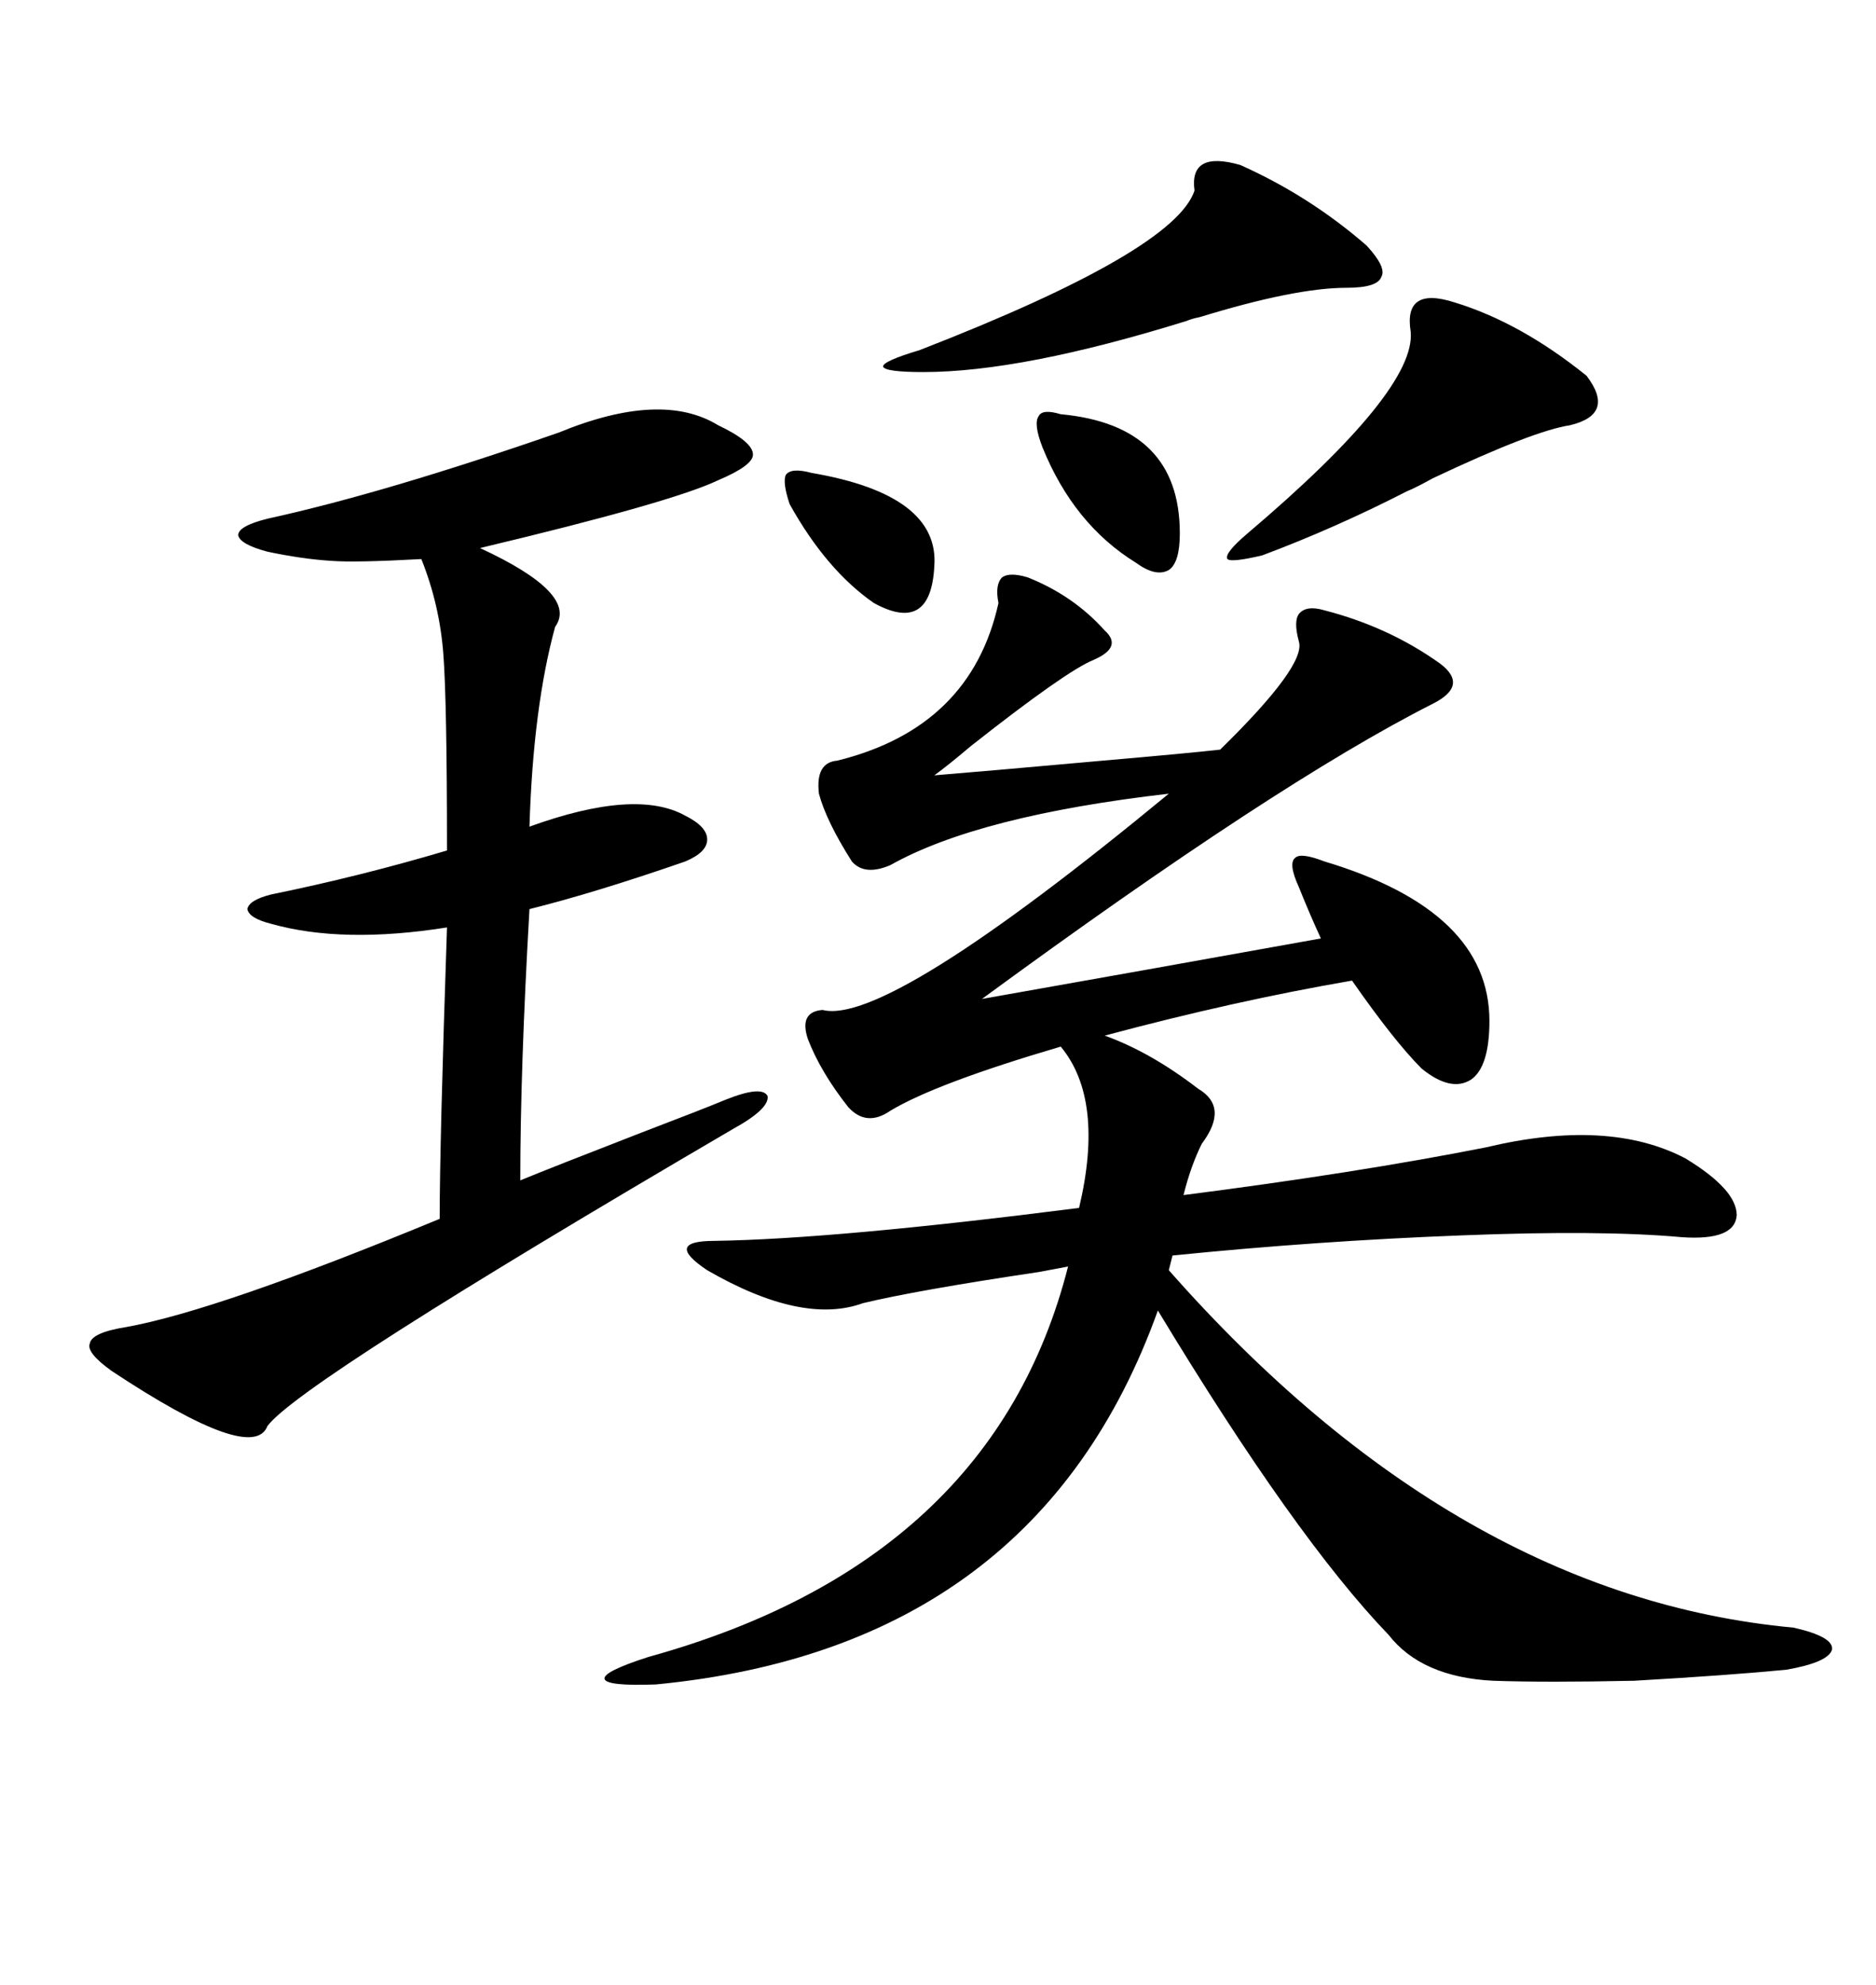 <svg xmlns="http://www.w3.org/2000/svg" xmlns:xlink="http://www.w3.org/1999/xlink" width="300" height="317.285"><path d="M164.36 92.29L164.36 92.29Q171.68 95.21 176.66 100.78L176.66 100.78Q179.59 103.42 174.90 105.47L174.90 105.47Q170.51 107.23 155.27 119.24L155.27 119.24Q151.46 122.46 149.41 123.93L149.41 123.93Q156.74 123.34 176.37 121.58L176.37 121.58Q189.84 120.41 195.12 119.82L195.12 119.82Q208.89 106.35 207.71 102.54L207.71 102.54Q206.84 99.32 207.71 98.14L207.71 98.14Q208.89 96.68 211.82 97.56L211.82 97.56Q222.07 100.20 230.27 106.05L230.27 106.05Q234.96 109.57 229.10 112.50L229.10 112.50Q204.20 125.10 157.03 159.67L157.03 159.67Q181.93 155.27 211.23 150L211.23 150Q209.47 146.19 207.71 141.80L207.71 141.80Q205.96 137.99 207.13 137.11L207.13 137.11Q208.01 136.23 211.82 137.70L211.82 137.70Q238.18 145.61 238.18 163.18L238.18 163.18Q238.18 170.51 235.25 172.56L235.25 172.56Q232.03 174.61 227.34 170.80L227.34 170.80Q222.95 166.41 216.21 156.74L216.21 156.74Q197.46 159.96 176.66 165.53L176.66 165.53Q183.98 168.16 191.60 174.02L191.60 174.02Q196.58 176.95 192.19 182.81L192.19 182.81Q190.43 186.33 189.26 191.02L189.26 191.02Q216.80 187.50 237.60 183.40L237.60 183.40Q257.23 178.71 269.53 185.16L269.53 185.16Q277.73 190.14 277.73 194.24L277.73 194.24Q277.44 198.34 268.95 197.75L268.95 197.75Q256.05 196.58 233.79 197.46L233.79 197.46Q210.64 198.34 187.50 200.68L187.50 200.68L186.91 203.03Q232.91 255.18 286.82 260.16L286.82 260.16Q293.26 261.62 292.97 263.67L292.97 263.67Q292.38 265.72 285.64 266.89L285.64 266.89Q276.56 267.77 261.33 268.65L261.33 268.65Q247.27 268.95 238.77 268.65L238.77 268.65Q227.34 268.07 222.07 261.33L222.07 261.33Q207.13 245.80 185.16 209.47L185.16 209.47Q165.82 263.38 104.88 269.24L104.88 269.24Q96.97 269.53 96.68 268.36L96.68 268.36Q96.39 267.19 103.71 264.84L103.71 264.84Q158.79 249.61 170.80 202.44L170.80 202.44Q169.34 202.73 166.11 203.32L166.11 203.32Q146.48 206.25 137.99 208.30L137.99 208.30Q128.32 211.82 113.09 203.03L113.09 203.03Q109.57 200.68 109.86 199.51L109.86 199.51Q110.16 198.34 114.26 198.34L114.26 198.34Q133.59 198.05 172.56 193.07L172.56 193.07Q176.66 175.78 169.63 167.29L169.63 167.29Q149.71 173.14 142.38 177.54L142.38 177.54Q138.57 180.18 135.64 176.95L135.64 176.95Q131.25 171.39 129.20 166.11L129.20 166.11Q127.73 161.72 131.54 161.43L131.54 161.43Q141.80 164.06 186.91 126.86L186.91 126.86Q156.45 130.37 142.38 138.28L142.38 138.28Q138.28 140.04 136.23 137.70L136.23 137.70Q132.13 131.25 130.96 126.86L130.96 126.86Q130.37 121.88 133.89 121.58L133.89 121.58Q155.27 116.31 159.67 96.39L159.67 96.39Q159.08 93.46 160.25 92.29L160.25 92.29Q161.43 91.41 164.36 92.29ZM89.36 69.14L89.36 69.14Q105.76 62.40 114.84 67.97L114.84 67.97Q120.41 70.61 120.41 72.66L120.41 72.66Q120.41 74.41 114.84 76.76L114.84 76.76Q107.52 80.27 76.76 87.60L76.76 87.60Q92.58 94.92 88.77 100.20L88.77 100.20Q85.25 113.09 84.67 132.13L84.67 132.13Q101.66 125.98 109.57 130.37L109.57 130.37Q113.09 132.13 113.09 134.18L113.09 134.18Q113.09 136.23 109.57 137.70L109.57 137.70Q95.21 142.68 84.67 145.31L84.67 145.31Q83.20 170.80 83.20 188.67L83.20 188.67Q88.18 186.62 102.54 181.05L102.54 181.05Q112.50 177.25 116.02 175.78L116.02 175.78Q121.88 173.44 122.75 175.20L122.75 175.20Q123.05 177.25 117.19 180.47L117.19 180.47Q48.05 220.90 42.77 227.93L42.77 227.93Q40.43 234.08 17.87 219.14L17.87 219.14Q13.77 216.21 14.36 214.75L14.36 214.75Q14.65 212.99 20.21 212.11L20.21 212.11Q34.86 209.47 70.31 194.82L70.31 194.82Q70.31 182.81 71.48 148.24L71.48 148.24Q54.79 150.88 43.36 147.66L43.36 147.66Q39.84 146.78 39.55 145.31L39.55 145.31Q39.84 143.85 43.36 142.97L43.36 142.97Q57.71 140.04 71.48 135.94L71.48 135.94Q71.48 112.21 70.90 104.59L70.90 104.59Q70.31 96.68 67.38 89.36L67.38 89.36Q56.84 89.94 53.03 89.65L53.03 89.65Q48.34 89.36 42.77 88.18L42.77 88.18Q38.38 87.01 38.09 85.55L38.09 85.55Q38.09 84.08 42.77 82.91L42.77 82.91Q61.52 78.81 89.36 69.14ZM198.34 26.37L198.34 26.37Q209.47 31.35 218.55 39.26L218.55 39.26Q221.78 42.77 220.90 44.24L220.90 44.24Q220.31 46.00 215.33 46.00L215.33 46.00Q207.13 46.00 191.89 50.68L191.89 50.68Q190.43 50.98 189.84 51.27L189.84 51.27Q163.48 59.47 147.66 59.47L147.66 59.47Q141.50 59.47 141.21 58.59L141.21 58.59Q141.21 57.71 147.07 55.96L147.07 55.96Q187.79 40.14 191.02 30.47L191.02 30.47Q190.14 24.02 198.34 26.37ZM232.62 48.34L232.62 48.34Q243.16 51.56 253.71 60.06L253.71 60.06Q258.40 66.21 251.07 67.97L251.07 67.97Q245.21 68.85 229.10 76.46L229.10 76.46Q226.46 77.93 225 78.52L225 78.52Q213.57 84.38 201.86 88.77L201.86 88.77Q196.88 89.94 196.29 89.36L196.29 89.36Q195.70 88.48 199.51 85.25L199.51 85.25Q226.46 62.40 225.59 53.03L225.59 53.03Q224.41 45.70 232.62 48.34ZM169.63 66.21L169.63 66.21Q188.67 67.97 188.67 85.25L188.67 85.25Q188.67 89.94 186.91 91.11L186.91 91.11Q184.86 92.29 181.64 89.94L181.64 89.94Q171.68 83.79 166.70 71.48L166.70 71.48Q165.23 67.68 166.11 66.50L166.11 66.50Q166.70 65.33 169.63 66.21ZM126.27 80.57L126.27 80.57Q125.10 77.05 125.68 75.88L125.68 75.88Q126.56 74.71 129.79 75.59L129.79 75.59Q150.29 79.10 149.41 90.53L149.41 90.53Q148.83 101.37 139.75 96.39L139.75 96.39Q132.13 91.11 126.27 80.57Z"/></svg>